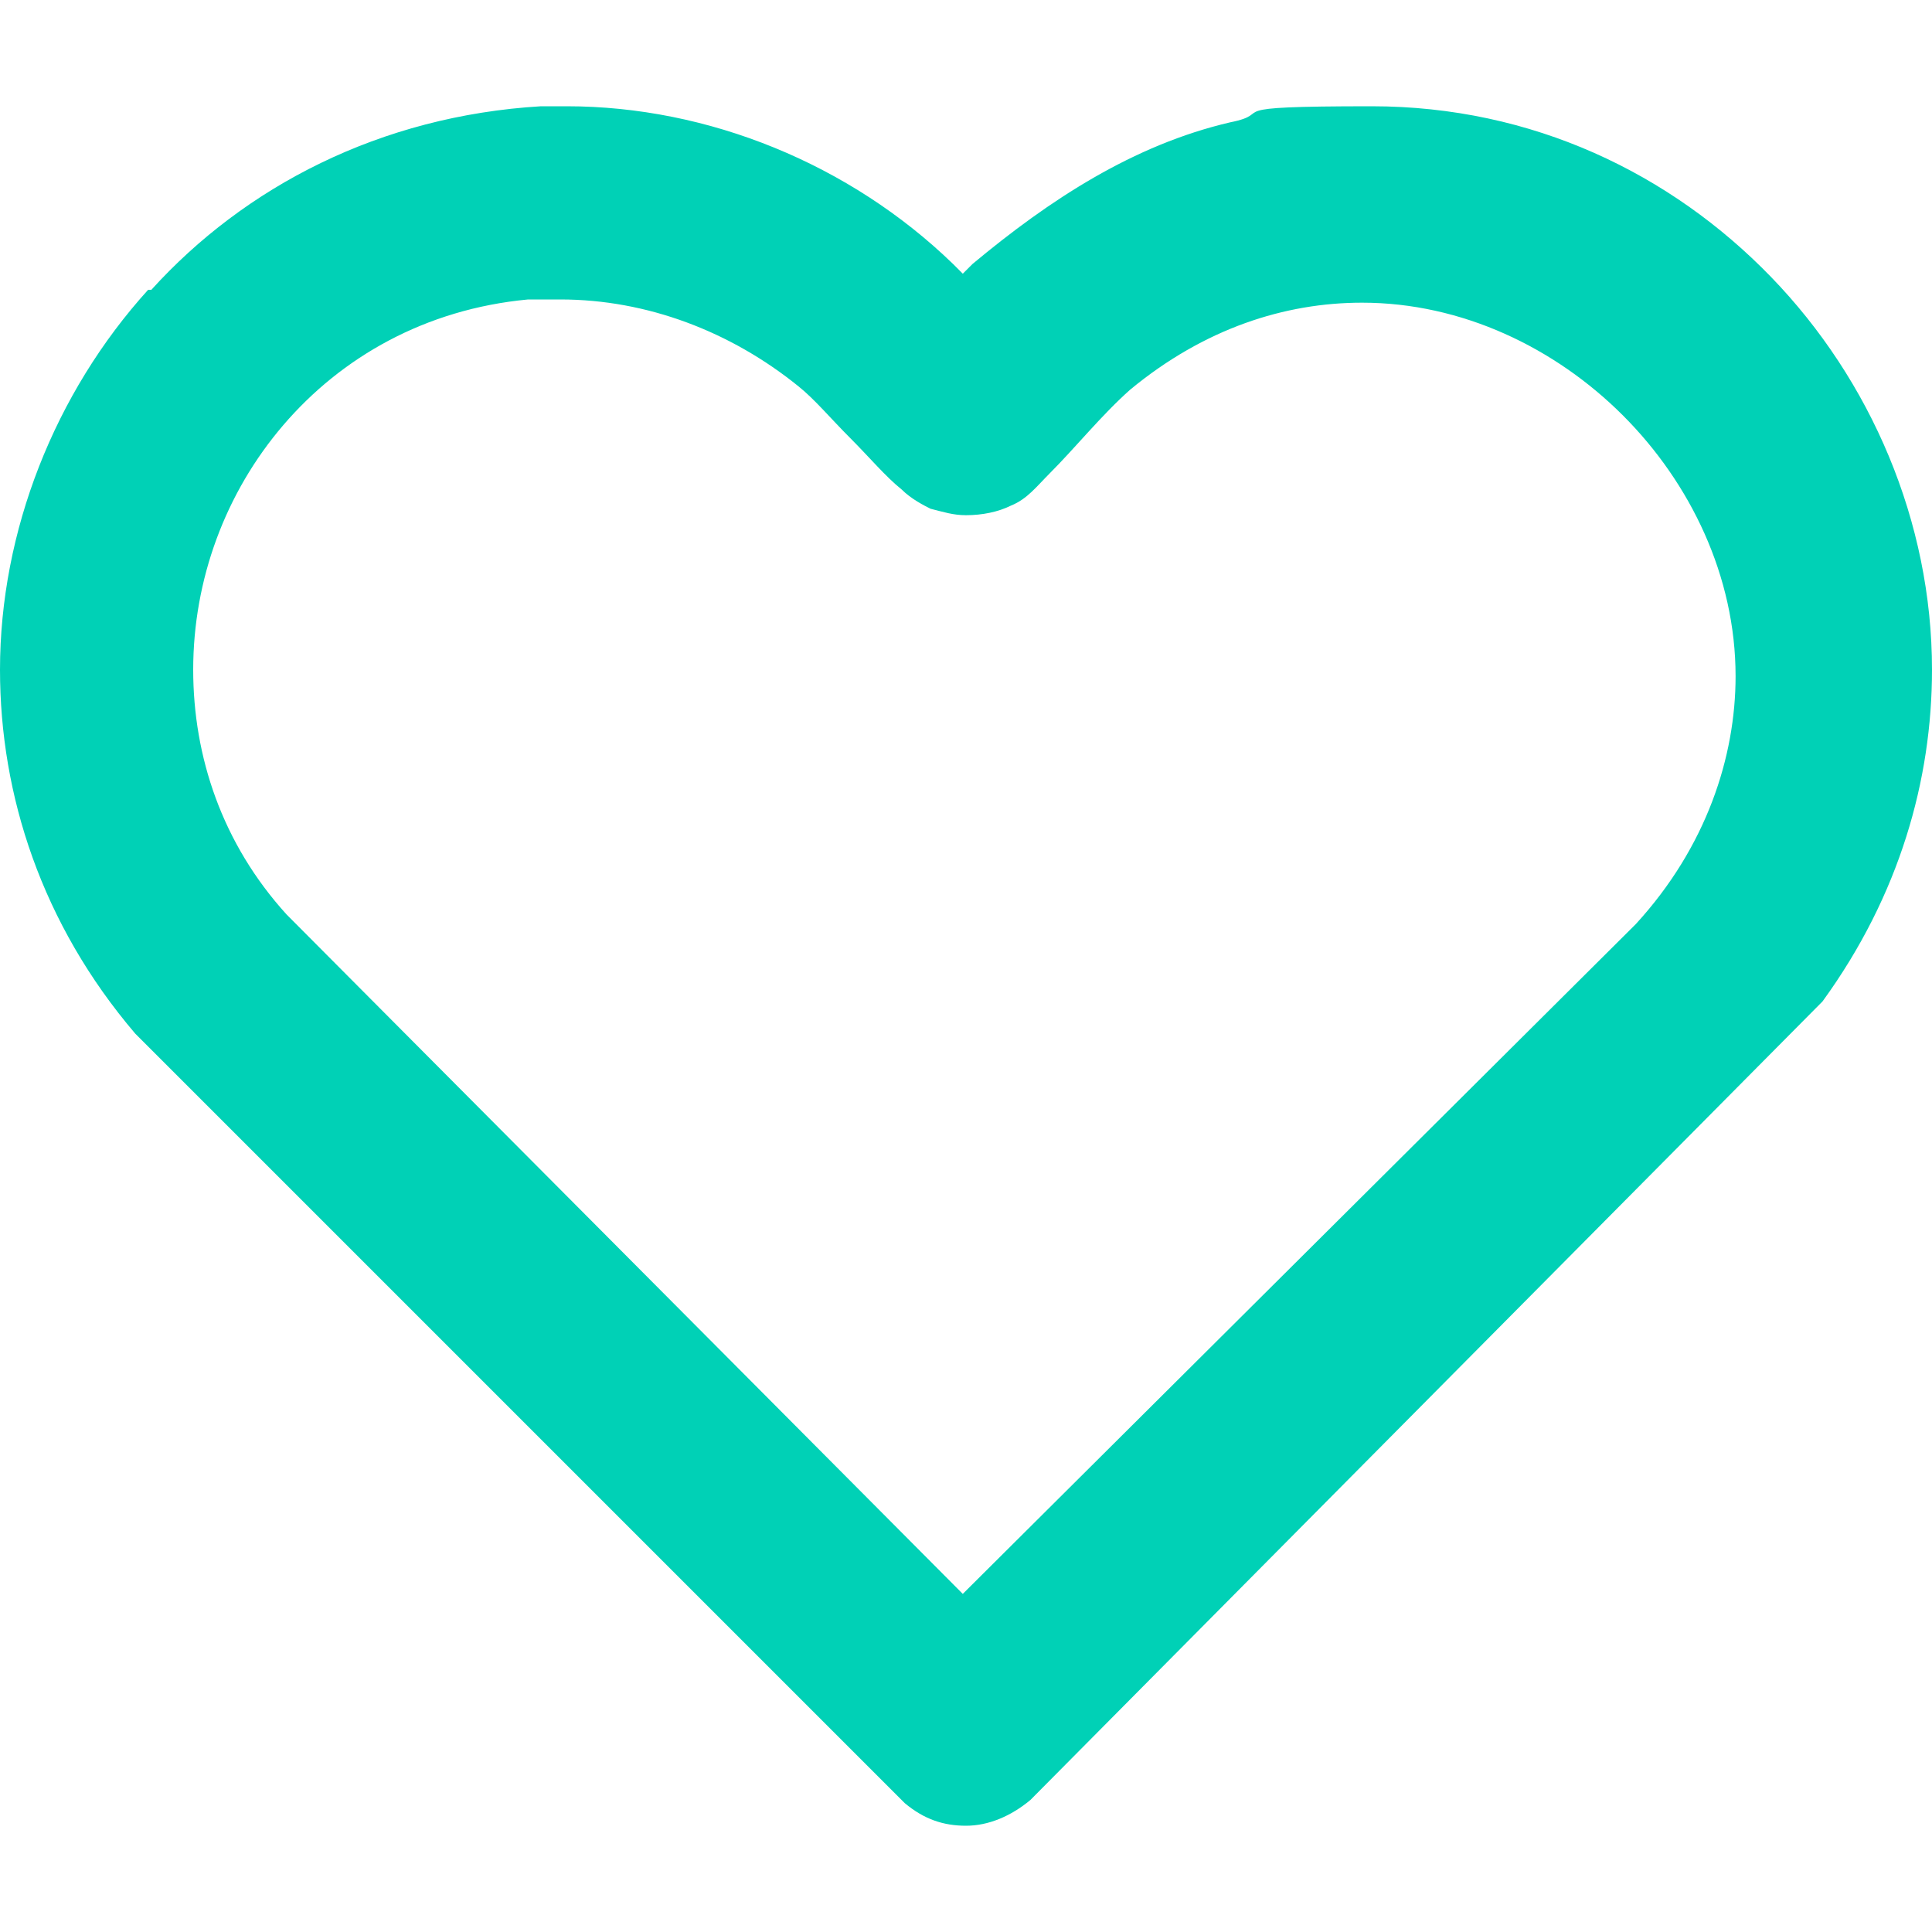 <?xml version="1.0" encoding="UTF-8"?>
<svg id="Layer_1" xmlns="http://www.w3.org/2000/svg" version="1.1" viewBox="0 0 60 60">
  <!-- Generator: Adobe Illustrator 30.0.0, SVG Export Plug-In . SVG Version: 2.1.1 Build 123)  -->
  <defs>
    <style>
      .st0 {
        fill: #00d1b6;
      }
    </style>
  </defs>
  <path class="st0" d="M4.6,9C1.7,12.2,0,16.5,0,20.8h0c0,3.9,1.3,7.9,4.2,11.3l23.9,23.9c.6.5,1.2.7,1.9.7s1.4-.3,2-.8l24.6-24.8c2.4-3.3,3.4-6.9,3.4-10.3h0c0-4.6-1.9-9-5-12.2-3.1-3.2-7.4-5.3-12.4-5.3s-2.9.2-4.4.5c-3,.7-5.6,2.4-8,4.4l-.3.3-.3-.3h0c-3.2-3.1-7.6-4.9-12-4.9h-.8c-5,.3-9.2,2.5-12.1,5.7h0ZM6,20.8h0c0-2.8,1-5.5,2.8-7.6h0c1.8-2.1,4.4-3.6,7.6-3.9h1c2.7,0,5.3,1,7.4,2.7h0c.5.4,1,1,1.6,1.6h0c.6.6,1.1,1.2,1.6,1.6h0c.3.3.7.5.9.6h0c.4.1.7.2,1.1.2.5,0,1-.1,1.4-.3h0c.5-.2.8-.6,1.2-1h0c.8-.8,1.6-1.8,2.5-2.6h0c2.3-1.9,4.8-2.7,7.2-2.7h0c3.1,0,6,1.4,8.1,3.5,2.1,2.1,3.5,5,3.5,8.1h0c0,2.5-.9,5.3-3.1,7.7l-.2-.2.2.2h0l-20.9,20.8L8.9,28.4h0c-2-2.2-2.9-4.9-2.9-7.6h0Z"/>
</svg>